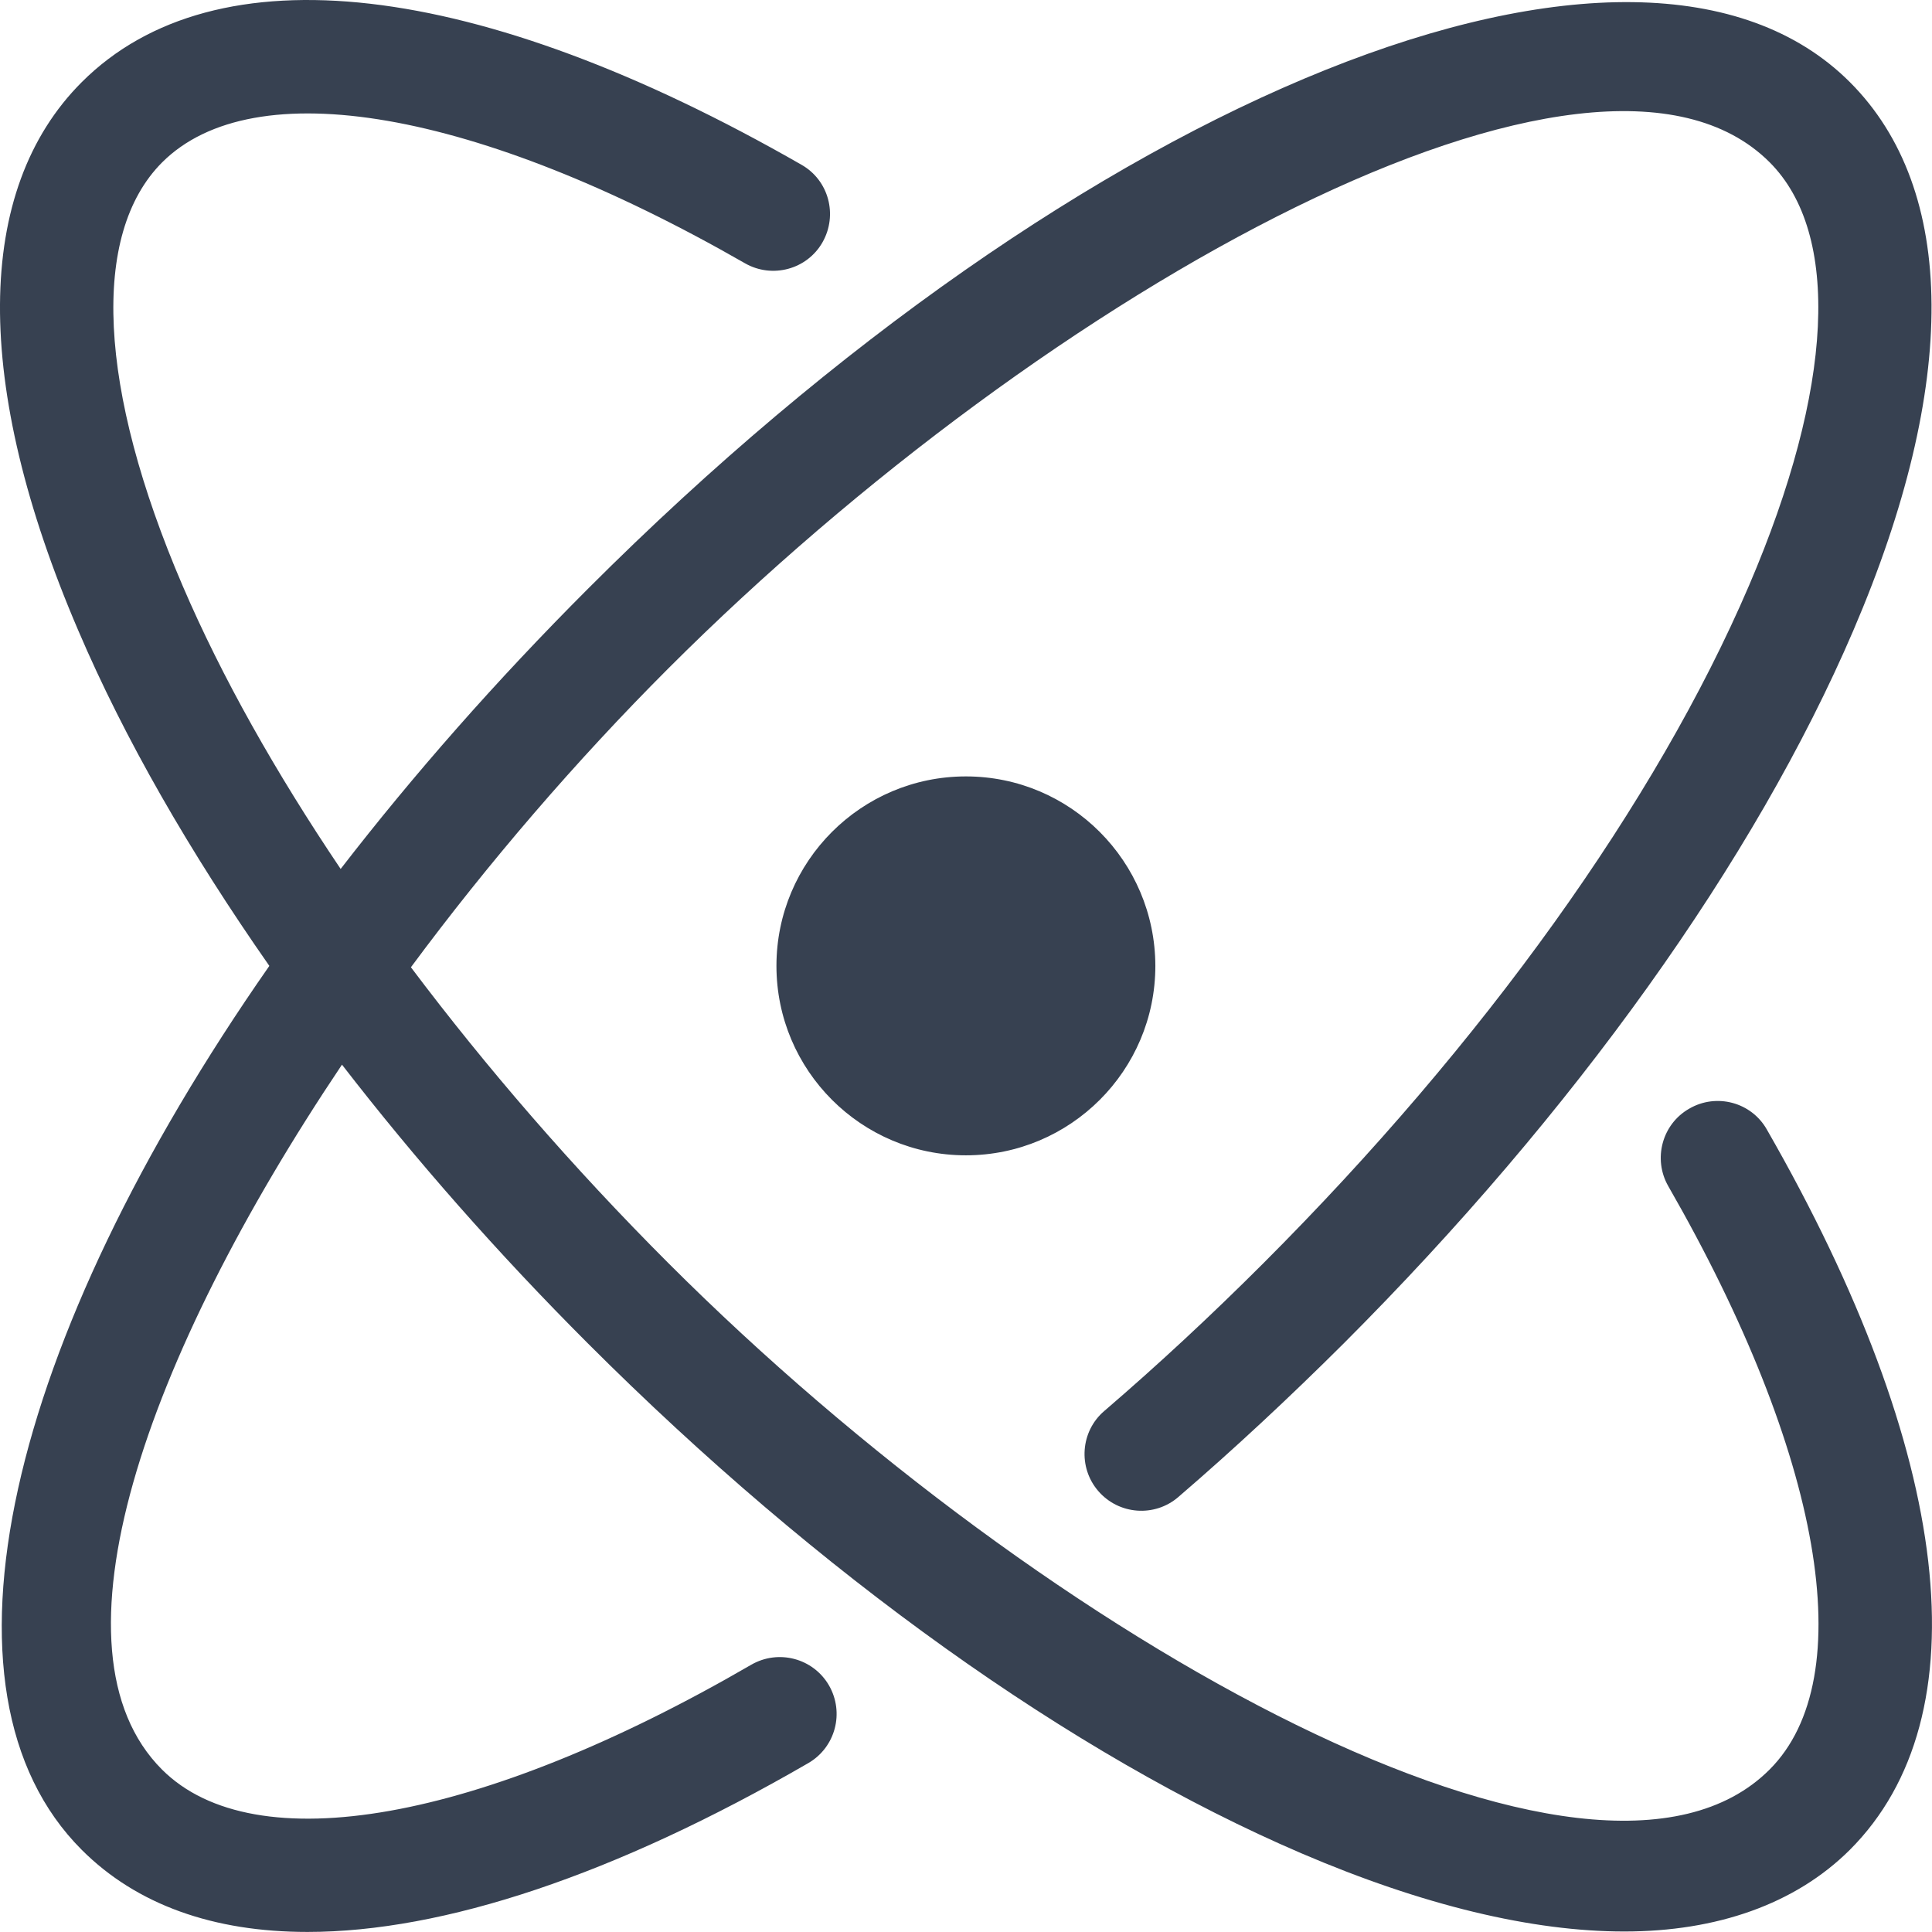 <?xml version="1.0" encoding="UTF-8"?>
<svg id="Layer_1" data-name="Layer 1" xmlns="http://www.w3.org/2000/svg" width="652.45" height="652.43" viewBox="0 0 652.45 652.43">
  <path d="M596.66,381.42c-5.23-9.22-17.03-12.34-26.17-7.03-9.22,5.23-12.34,17.03-7.11,26.17,52.03,90.55,65.16,166.09,34.22,197.03-59.14,59.22-243.44-42.58-371.88-171.02-32.42-32.42-61.56-66.17-86.95-99.92,26.09-35.23,55.7-69.69,86.95-100.94C354.09,97.36,538.38-4.36,597.6,54.78c24.14,24.14,21.64,76.25-6.95,142.97-31.33,73.13-89.61,154.45-164.06,228.91-17.42,17.42-35.47,34.22-53.67,49.84-8.05,6.87-8.91,19.06-2.03,27.03,6.95,8.05,19.06,8.91,27.03,2.03,18.91-16.25,37.66-33.75,55.78-51.8,77.81-77.81,138.98-163.36,172.19-240.86,35.62-83.05,35.16-148.83-1.17-185.16-71.56-71.56-258.75,3.59-426.09,171.02-31.17,31.17-59.14,63.05-83.59,94.69-21.95-32.58-40.16-64.84-53.36-95.62-28.59-66.64-31.09-118.75-6.95-142.97,30.94-30.94,106.33-17.89,196.87,34.06,9.14,5.23,20.94,2.11,26.17-7.11s2.11-20.94-7.11-26.17C161.27-7.1,72.68-17.33,27.6,27.75c-36.41,36.41-36.8,102.11-1.17,185.16,15.62,36.56,37.66,74.84,64.53,113.28C2.76,452.59-25.99,571.11,27.6,624.7c18.59,18.59,44.53,27.73,76.25,27.73,45.86,0,103.83-19.22,169.14-57.03,9.14-5.31,12.27-17.03,6.95-26.25-5.31-9.14-17.03-12.27-26.25-6.95-91.48,53.12-167.73,66.64-198.98,35.39-40.31-40.31-5.86-138.75,60.78-238.05,24.69,31.95,52.58,63.67,83.05,94.14,77.81,77.81,163.36,138.91,240.94,172.19,41.02,17.58,77.89,26.41,109.06,26.41s57.73-9.22,76.17-27.58c45.08-45.08,34.84-133.75-28.05-243.28h0ZM326.19,262.2c-35.31,0-63.98,28.67-63.98,63.98s28.67,63.98,63.98,63.98,63.98-28.67,63.98-63.98c-.08-35.31-28.67-63.98-63.98-63.98h0Z" style="fill: #374151;"/>
</svg>